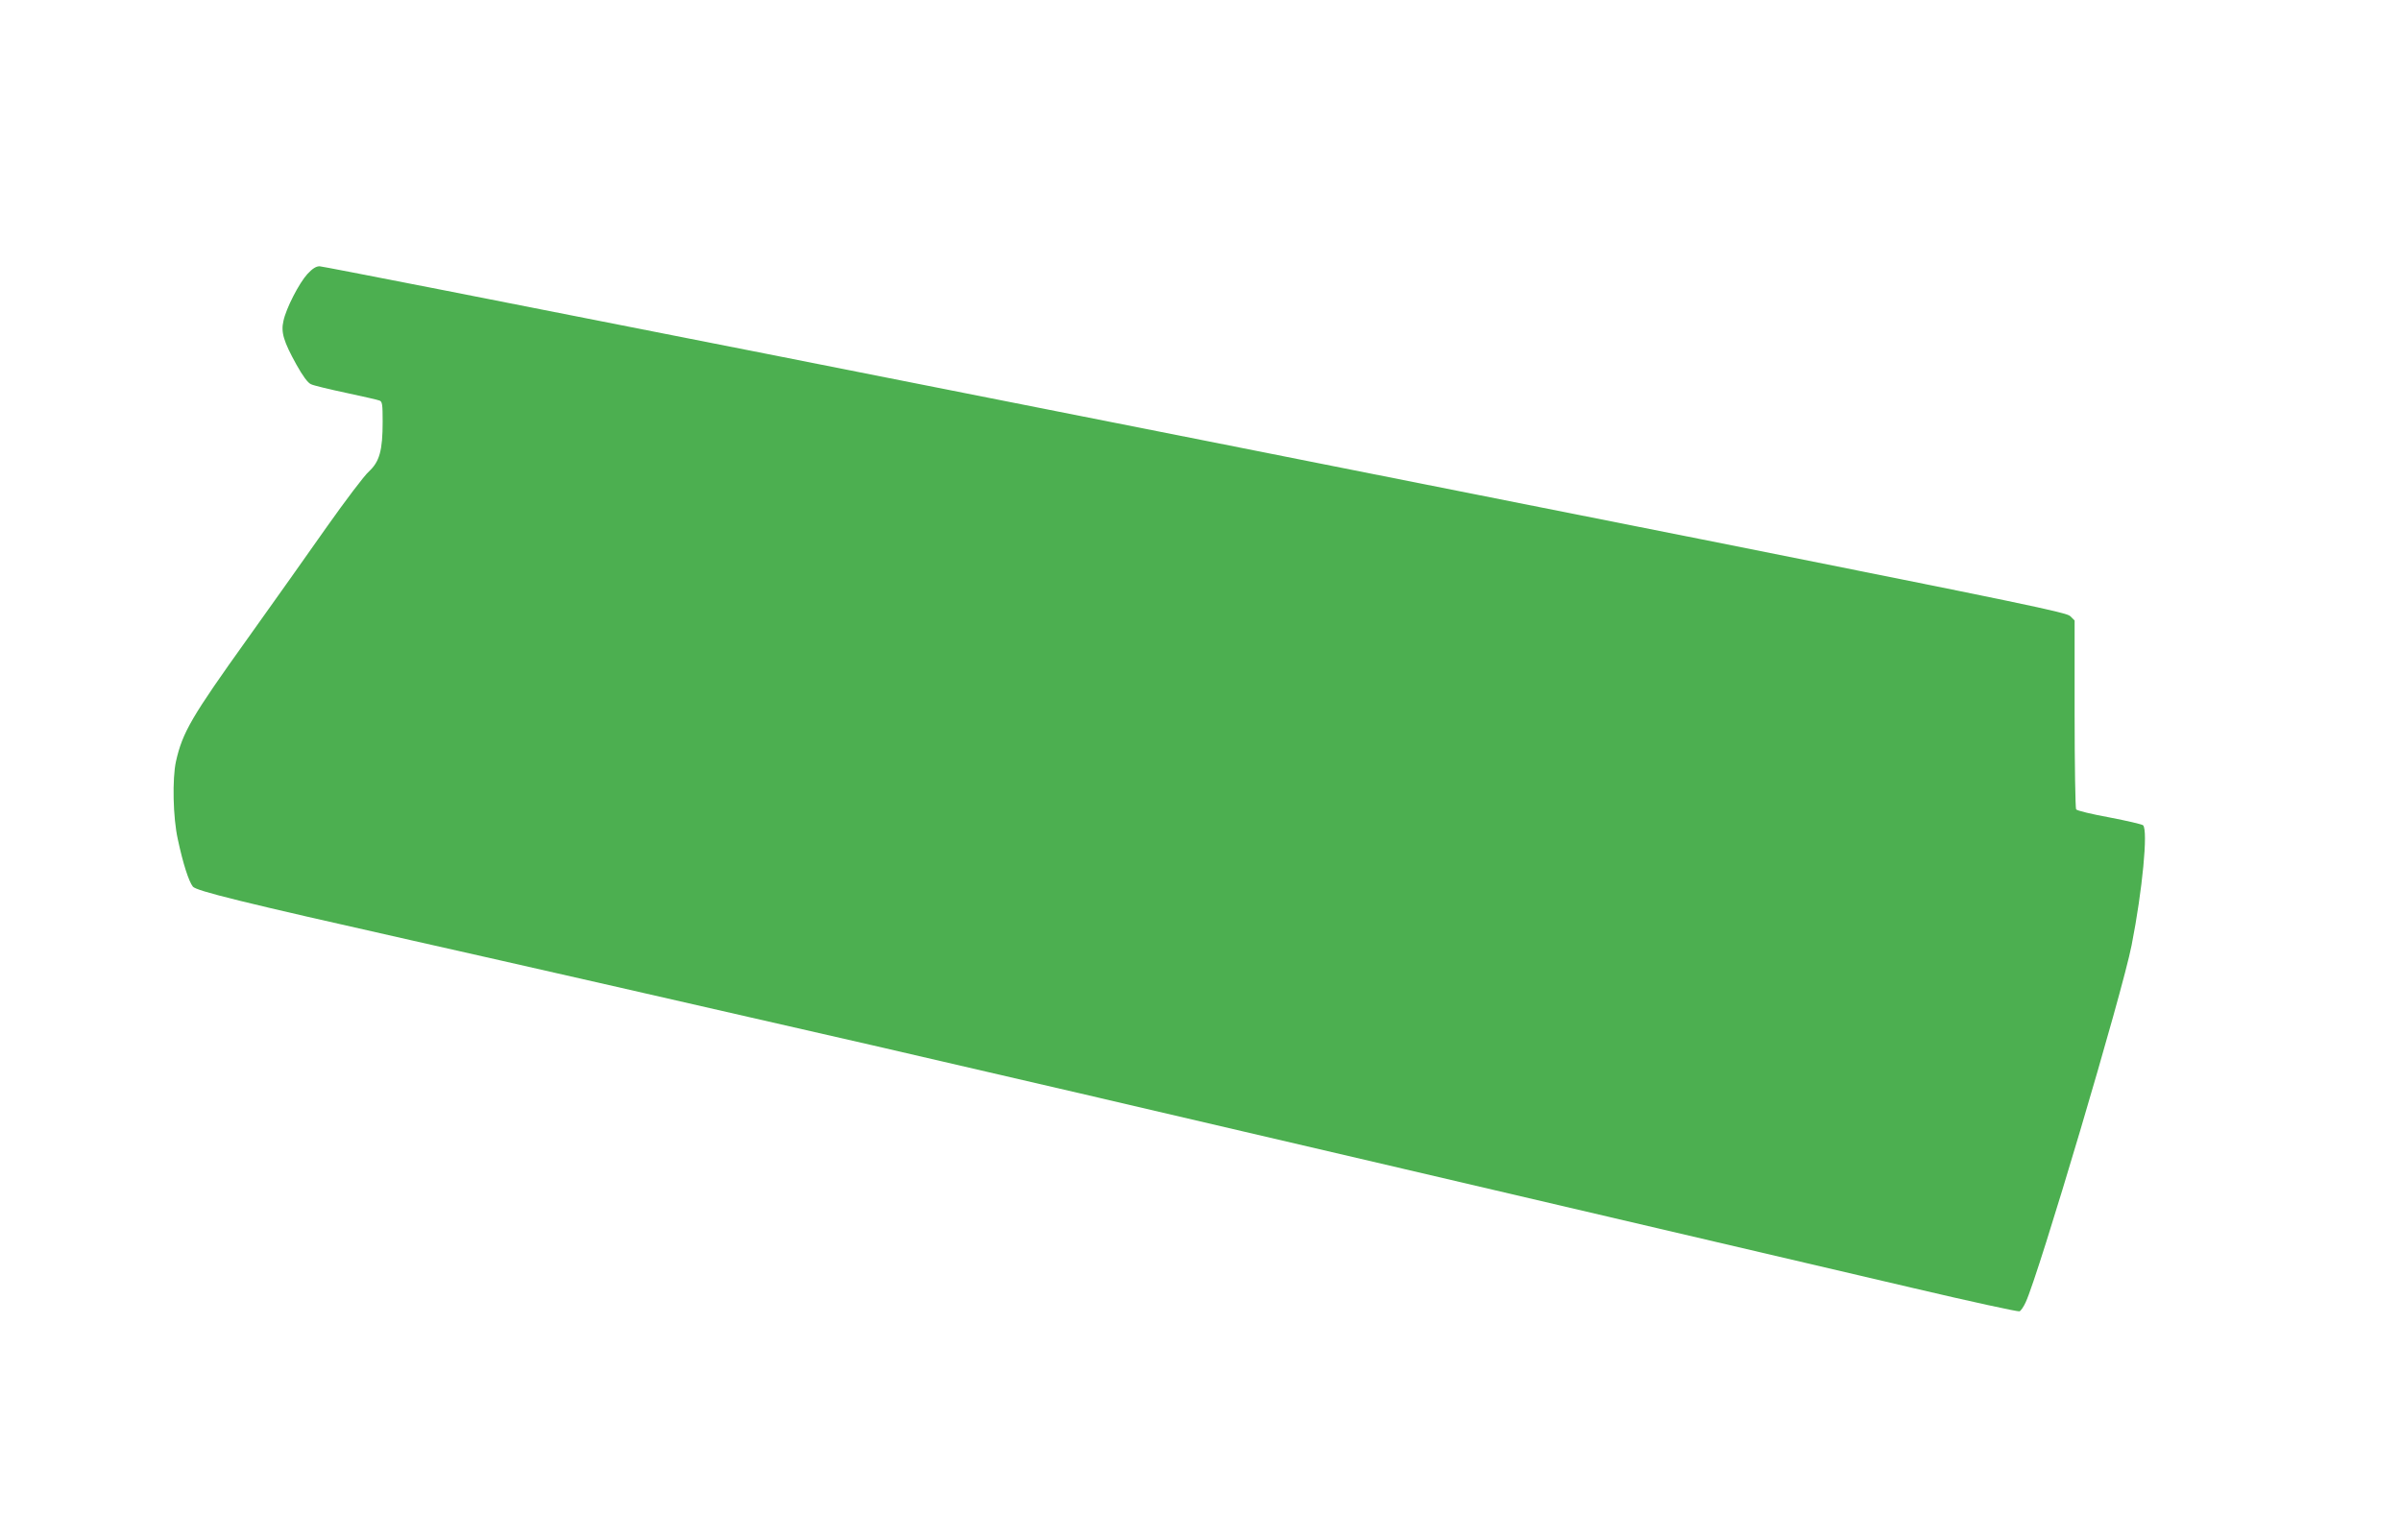 <?xml version="1.0" standalone="no"?>
<!DOCTYPE svg PUBLIC "-//W3C//DTD SVG 20010904//EN"
 "http://www.w3.org/TR/2001/REC-SVG-20010904/DTD/svg10.dtd">
<svg version="1.0" xmlns="http://www.w3.org/2000/svg"
 width="1280pt" height="821pt" viewBox="0 0 1280 821"
 preserveAspectRatio="xMidYMid meet">
<g transform="translate(0,821) scale(0.1,-0.1)"
fill="#4caf50" stroke="none">
<path d="M1639 6749 c-44 -48 -114 -183 -128 -251 -14 -60 1 -109 69 -232 34
-61 61 -98 78 -105 14 -7 98 -27 187 -46 88 -19 169 -37 178 -41 15 -5 17 -21
17 -113 0 -154 -17 -213 -73 -265 -25 -22 -126 -156 -225 -296 -98 -140 -287
-406 -419 -591 -302 -422 -350 -504 -385 -660 -20 -92 -16 -299 10 -415 28
-131 58 -223 80 -252 18 -23 265 -84 1172 -288 459 -103 1635 -371 2450 -558
371 -85 1649 -382 2840 -661 1191 -279 2412 -564 2714 -635 302 -71 555 -126
562 -123 7 2 22 24 33 48 69 147 516 1653 565 1905 58 295 88 612 61 639 -5 5
-86 24 -180 42 -93 17 -173 36 -177 43 -4 6 -8 235 -8 509 l0 498 -23 23 c-20
20 -243 66 -1966 410 -3526 702 -7339 1456 -7367 1456 -19 0 -38 -12 -65 -41z"/>
</g>
</svg>
